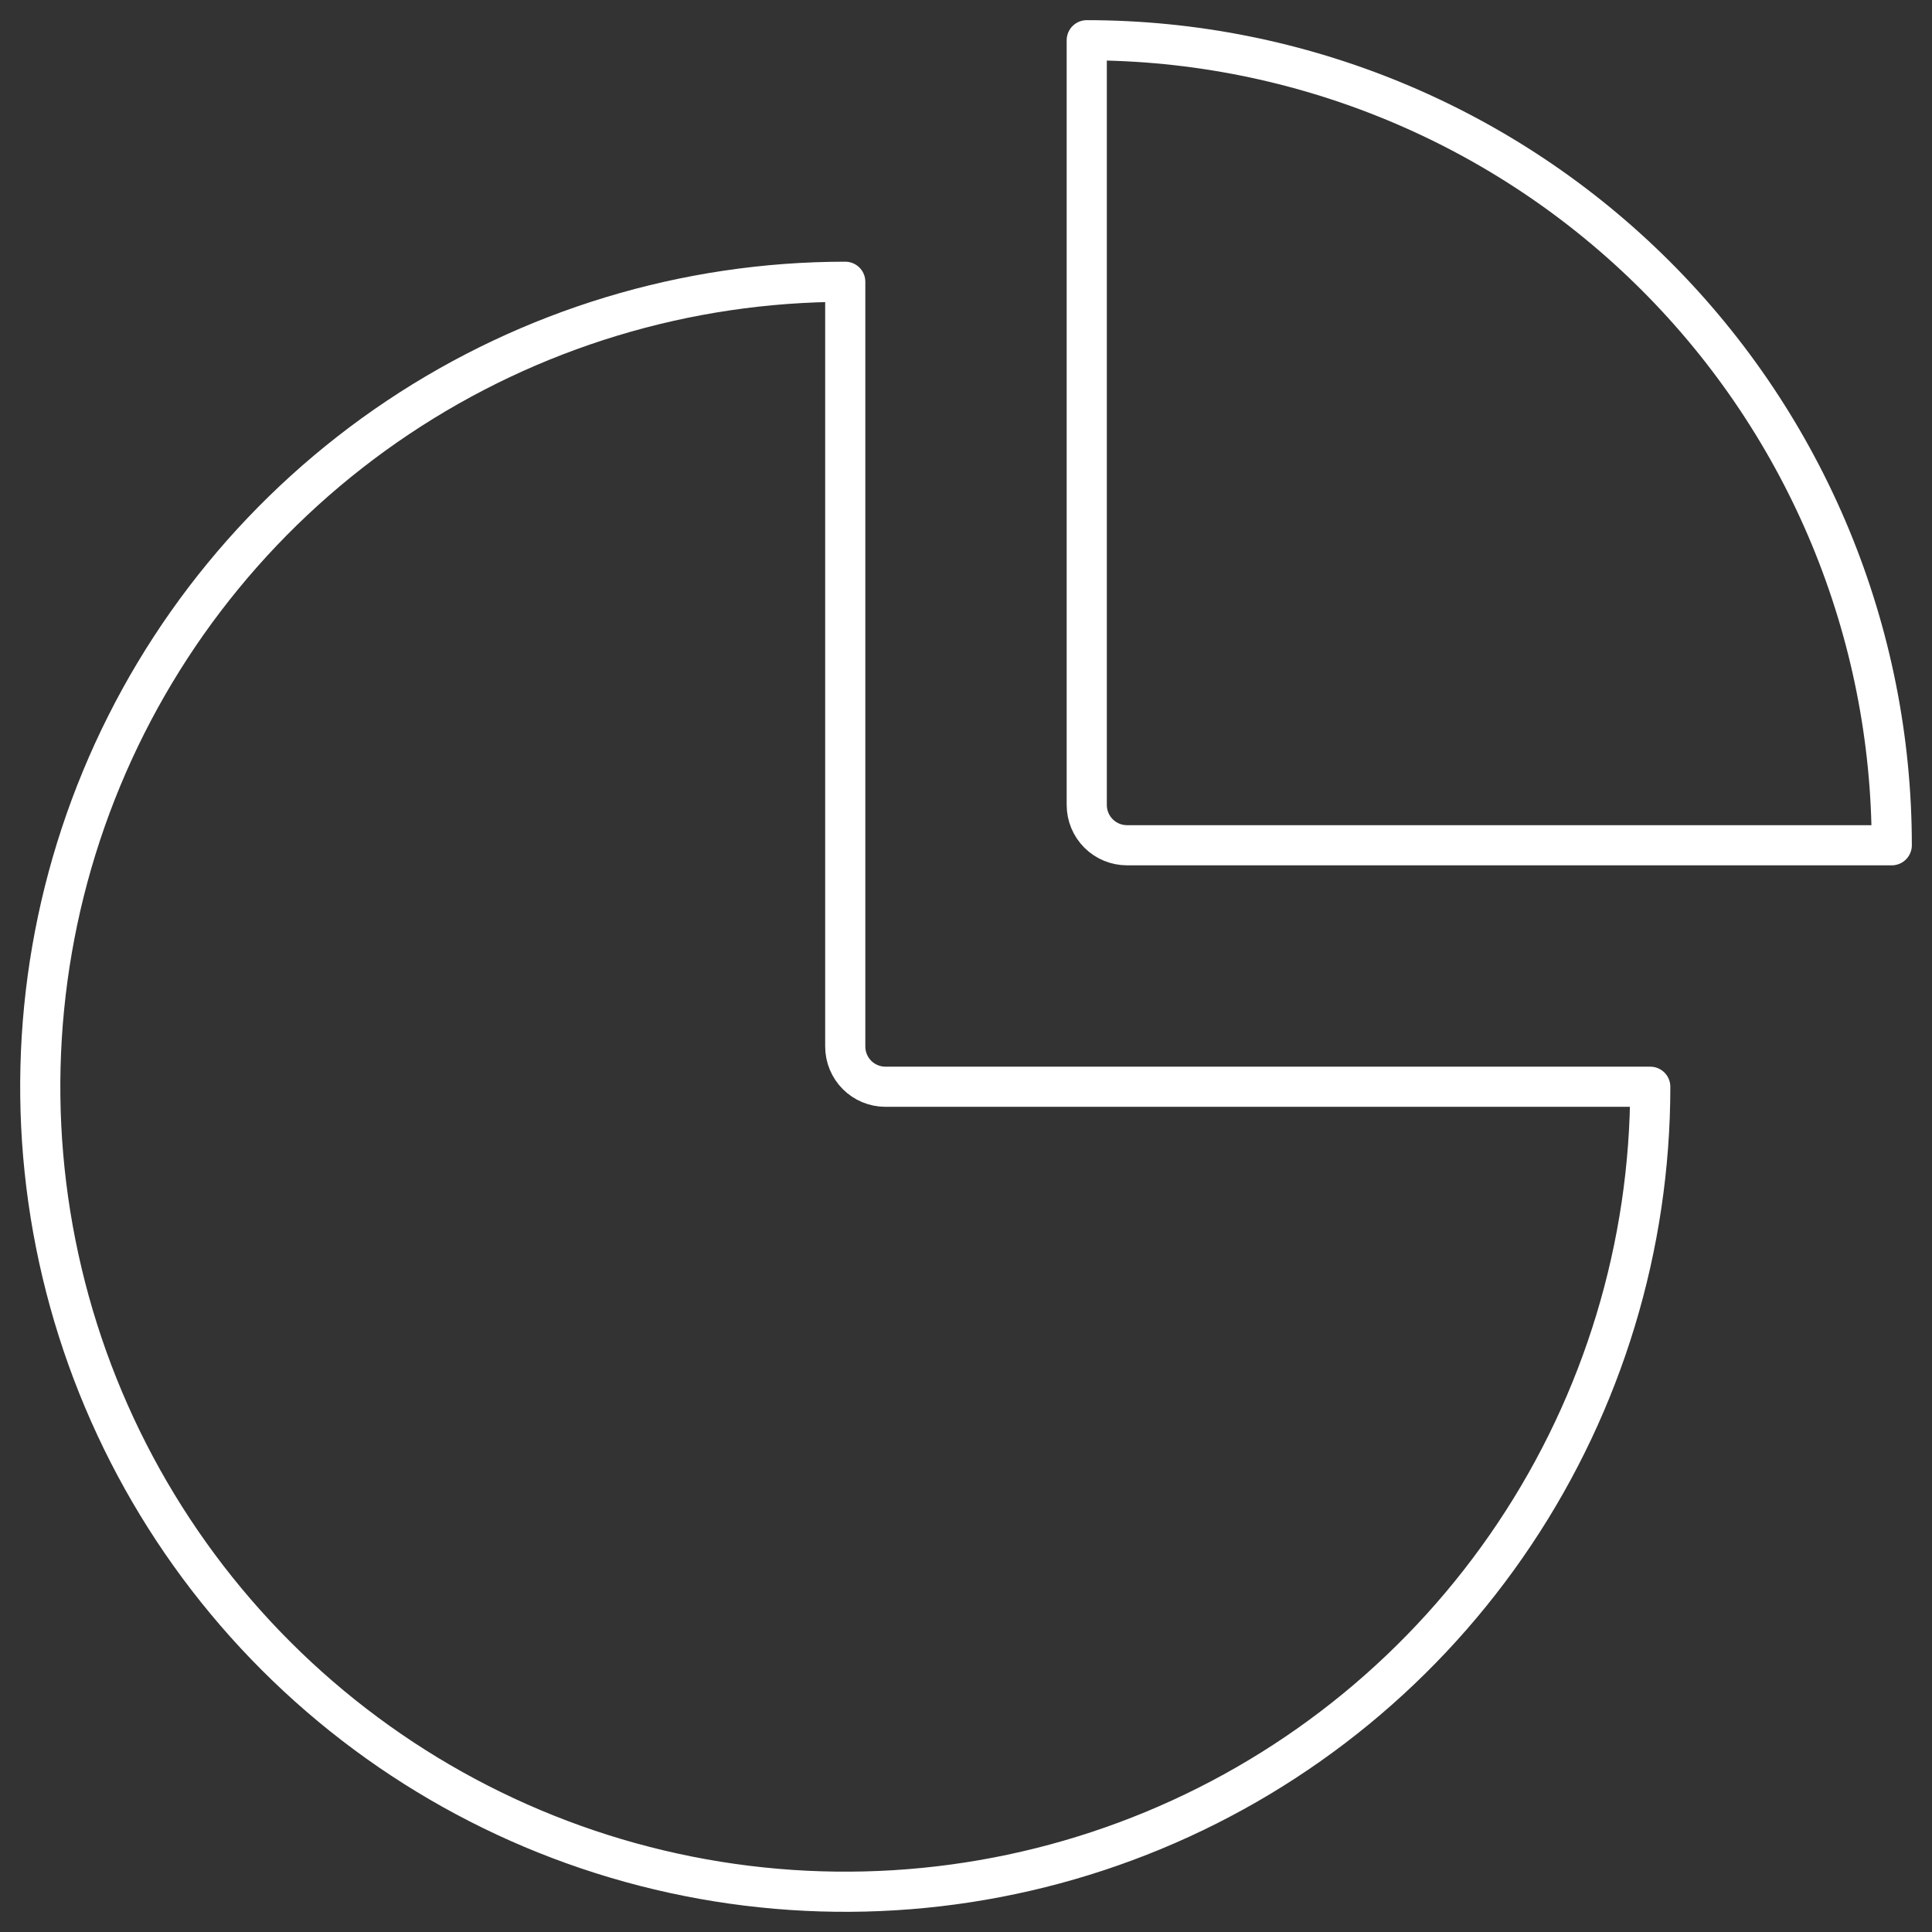<?xml version="1.0" encoding="utf-8"?>
<svg xmlns="http://www.w3.org/2000/svg" fill="none" height="64" viewBox="0 0 64 64" width="64">
<rect x="0" y="0" width="64" height="64" fill="#333333" stroke="none"/>
<g clip-path="url(#clip0_749_4323)">
<path d="M28 9.334C22.726 9.334 17.57 10.898 13.185 13.828C8.799 16.758 5.381 20.923 3.363 25.795C1.345 30.668 0.817 36.03 1.846 41.203C2.875 46.375 5.414 51.127 9.144 54.856C12.873 58.586 17.625 61.126 22.797 62.154C27.97 63.183 33.332 62.655 38.205 60.637C43.078 58.619 47.242 55.201 50.172 50.815C53.103 46.43 54.667 41.274 54.667 36H29.333C28.98 36 28.64 35.86 28.39 35.61C28.14 35.36 28 35.02 28 34.667V9.334Z" stroke="white" stroke-linecap="round" stroke-linejoin="round" stroke-width="1.33"/>
<path d="M36 26.667C36 27.02 36.141 27.36 36.391 27.61C36.641 27.86 36.98 28 37.333 28H62.667C62.667 20.928 59.857 14.145 54.856 9.144C49.855 4.143 43.072 1.333 36 1.333V26.667Z" stroke="white" stroke-linecap="round" stroke-linejoin="round" stroke-width="1.33"/>
</g>
<defs>
<clipPath id="clip0_749_4323">
<rect fill="white" height="64" width="64"/>
</clipPath>
</defs>
</svg>